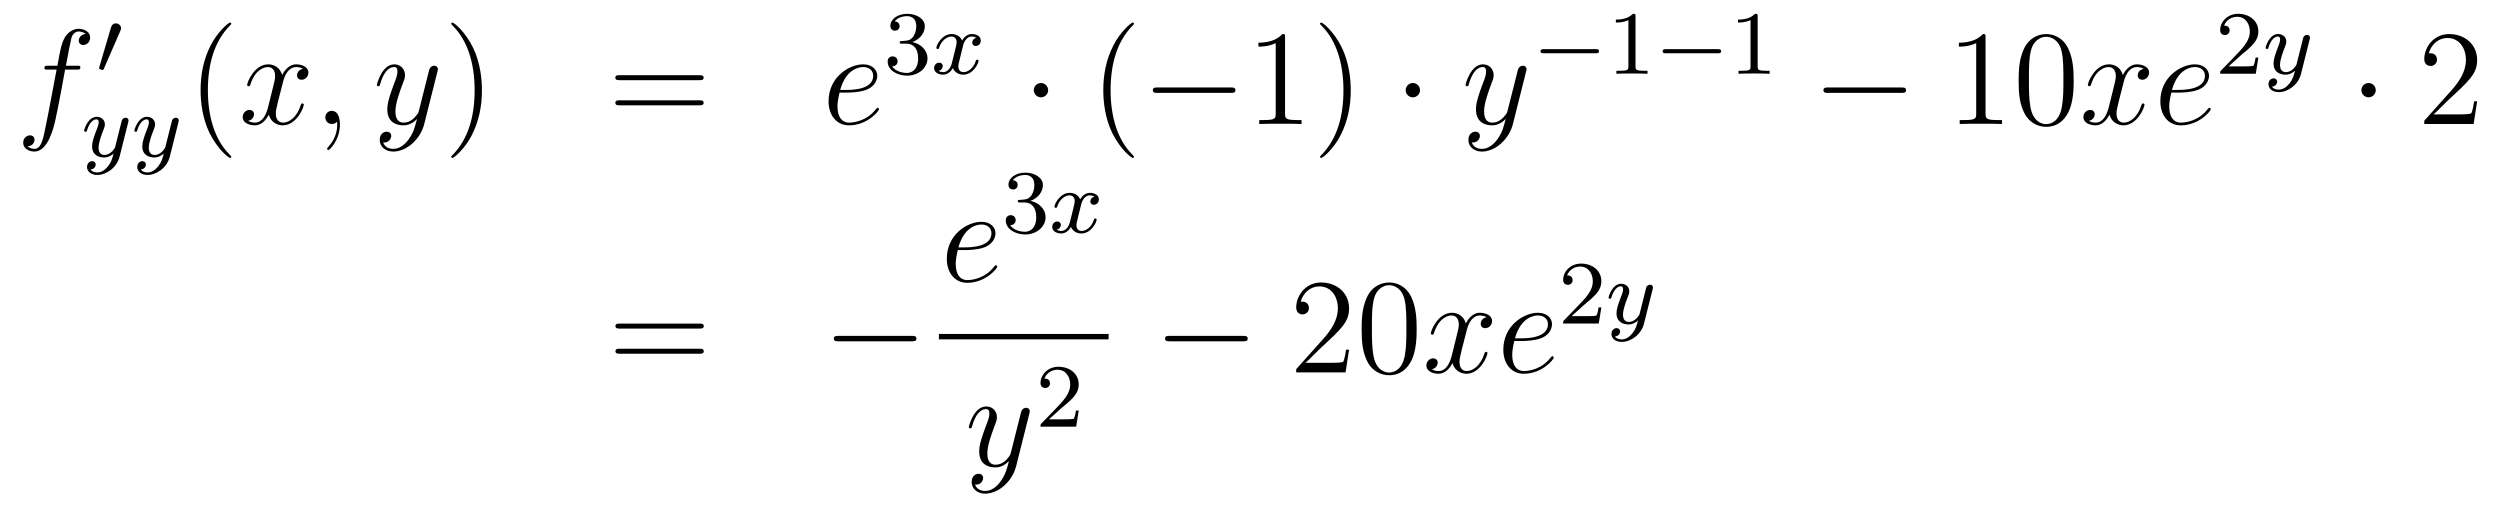 <?xml version='1.0'?>
<!-- This file was generated by dvisvgm 1.14.1 -->
<svg height='45pt' version='1.1' viewBox='0 -45 221 45' width='221pt' xmlns='http://www.w3.org/2000/svg' xmlns:xlink='http://www.w3.org/1999/xlink'>
<g id='page1'>
<g transform='matrix(1 0 0 1 -132 622)'>
<path d='M138.772 -660.846C139.011 -660.846 139.106 -660.846 139.106 -661.073C139.106 -661.192 139.011 -661.192 138.795 -661.192H137.827C138.054 -662.423 138.222 -663.272 138.317 -663.655C138.389 -663.942 138.64 -664.217 138.951 -664.217C139.202 -664.217 139.453 -664.109 139.572 -664.002C139.106 -663.954 138.963 -663.607 138.963 -663.404C138.963 -663.165 139.142 -663.021 139.369 -663.021C139.608 -663.021 139.967 -663.224 139.967 -663.679C139.967 -664.181 139.465 -664.456 138.939 -664.456C138.425 -664.456 137.923 -664.073 137.684 -663.607C137.468 -663.188 137.349 -662.758 137.074 -661.192H136.273C136.046 -661.192 135.927 -661.192 135.927 -660.977C135.927 -660.846 135.998 -660.846 136.237 -660.846H137.002C136.787 -659.734 136.297 -657.032 136.022 -655.753C135.819 -654.713 135.64 -653.84 135.042 -653.84C135.006 -653.84 134.659 -653.84 134.444 -654.067C135.054 -654.115 135.054 -654.641 135.054 -654.653C135.054 -654.892 134.874 -655.036 134.648 -655.036C134.408 -655.036 134.05 -654.832 134.05 -654.378C134.05 -653.864 134.576 -653.601 135.042 -653.601C136.261 -653.601 136.763 -655.789 136.895 -656.387C137.11 -657.307 137.696 -660.487 137.755 -660.846H138.772Z' fill-rule='evenodd'/>
<path d='M142.632 -664.257C142.672 -664.361 142.703 -664.416 142.703 -664.496C142.703 -664.759 142.464 -664.934 142.241 -664.934C141.923 -664.934 141.835 -664.655 141.803 -664.544L140.791 -661.109C140.759 -661.014 140.759 -660.99 140.759 -660.982C140.759 -660.91 140.807 -660.894 140.887 -660.87C141.03 -660.807 141.046 -660.807 141.062 -660.807C141.086 -660.807 141.133 -660.807 141.189 -660.942L142.632 -664.257Z' fill-rule='evenodd'/>
<path d='M143.328 -656.164C143.359 -656.276 143.359 -656.292 143.359 -656.347C143.359 -656.547 143.2 -656.594 143.104 -656.594C143.065 -656.594 142.881 -656.586 142.778 -656.379C142.762 -656.339 142.69 -656.052 142.65 -655.885L142.172 -653.973C142.164 -653.949 141.822 -653.303 141.24 -653.303C140.849 -653.303 140.714 -653.59 140.714 -653.949C140.714 -654.411 140.985 -655.12 141.168 -655.582C141.248 -655.782 141.272 -655.853 141.272 -655.997C141.272 -656.435 140.921 -656.674 140.555 -656.674C139.766 -656.674 139.439 -655.551 139.439 -655.455C139.439 -655.383 139.495 -655.351 139.558 -655.351C139.662 -655.351 139.67 -655.399 139.694 -655.479C139.901 -656.172 140.244 -656.451 140.531 -656.451C140.65 -656.451 140.722 -656.371 140.722 -656.188C140.722 -656.021 140.658 -655.837 140.603 -655.694C140.276 -654.849 140.14 -654.443 140.14 -654.068C140.14 -653.287 140.73 -653.08 141.2 -653.08C141.575 -653.08 141.846 -653.247 142.037 -653.431C141.925 -652.985 141.846 -652.674 141.543 -652.292C141.28 -651.965 140.961 -651.757 140.603 -651.757C140.467 -651.757 140.164 -651.782 140.005 -652.021C140.427 -652.053 140.459 -652.411 140.459 -652.459C140.459 -652.65 140.316 -652.754 140.148 -652.754C139.973 -652.754 139.694 -652.618 139.694 -652.228C139.694 -651.853 140.037 -651.534 140.603 -651.534C141.415 -651.534 142.332 -652.188 142.571 -653.152L143.328 -656.164Z' fill-rule='evenodd'/>
<path d='M147.767 -656.164C147.799 -656.276 147.799 -656.292 147.799 -656.347C147.799 -656.547 147.639 -656.594 147.544 -656.594C147.504 -656.594 147.321 -656.586 147.217 -656.379C147.201 -656.339 147.129 -656.052 147.09 -655.885L146.611 -653.973C146.604 -653.949 146.261 -653.303 145.679 -653.303C145.289 -653.303 145.153 -653.59 145.153 -653.949C145.153 -654.411 145.424 -655.12 145.607 -655.582C145.687 -655.782 145.711 -655.853 145.711 -655.997C145.711 -656.435 145.36 -656.674 144.994 -656.674C144.205 -656.674 143.878 -655.551 143.878 -655.455C143.878 -655.383 143.934 -655.351 143.998 -655.351C144.101 -655.351 144.109 -655.399 144.133 -655.479C144.34 -656.172 144.683 -656.451 144.97 -656.451C145.089 -656.451 145.161 -656.371 145.161 -656.188C145.161 -656.021 145.097 -655.837 145.042 -655.694C144.715 -654.849 144.579 -654.443 144.579 -654.068C144.579 -653.287 145.169 -653.08 145.639 -653.08C146.014 -653.08 146.285 -653.247 146.476 -653.431C146.364 -652.985 146.285 -652.674 145.982 -652.292C145.719 -651.965 145.4 -651.757 145.042 -651.757C144.906 -651.757 144.603 -651.782 144.444 -652.021C144.866 -652.053 144.898 -652.411 144.898 -652.459C144.898 -652.65 144.755 -652.754 144.587 -652.754C144.412 -652.754 144.133 -652.618 144.133 -652.228C144.133 -651.853 144.476 -651.534 145.042 -651.534C145.854 -651.534 146.771 -652.188 147.01 -653.152L147.767 -656.164Z' fill-rule='evenodd'/>
<path d='M152.445 -653.135C152.445 -653.171 152.445 -653.195 152.242 -653.398C151.047 -654.606 150.377 -656.578 150.377 -659.017C150.377 -661.336 150.939 -663.332 152.326 -664.743C152.445 -664.85 152.445 -664.874 152.445 -664.91C152.445 -664.982 152.385 -665.006 152.337 -665.006C152.182 -665.006 151.202 -664.145 150.616 -662.973C150.007 -661.766 149.732 -660.487 149.732 -659.017C149.732 -657.952 149.899 -656.53 150.52 -655.251C151.226 -653.817 152.206 -653.039 152.337 -653.039C152.385 -653.039 152.445 -653.063 152.445 -653.135Z' fill-rule='evenodd'/>
<path d='M158.785 -660.917C158.402 -660.846 158.259 -660.559 158.259 -660.332C158.259 -660.045 158.486 -659.949 158.653 -659.949C159.012 -659.949 159.263 -660.26 159.263 -660.582C159.263 -661.085 158.689 -661.312 158.187 -661.312C157.458 -661.312 157.051 -660.594 156.944 -660.367C156.669 -661.264 155.928 -661.312 155.713 -661.312C154.493 -661.312 153.848 -659.746 153.848 -659.483C153.848 -659.435 153.895 -659.375 153.979 -659.375C154.075 -659.375 154.099 -659.447 154.123 -659.495C154.529 -660.822 155.33 -661.073 155.677 -661.073C156.215 -661.073 156.322 -660.571 156.322 -660.284C156.322 -660.021 156.25 -659.746 156.107 -659.172L155.701 -657.534C155.521 -656.817 155.175 -656.16 154.541 -656.16C154.481 -656.16 154.183 -656.16 153.931 -656.315C154.362 -656.399 154.457 -656.757 154.457 -656.901C154.457 -657.14 154.278 -657.283 154.051 -657.283C153.764 -657.283 153.453 -657.032 153.453 -656.65C153.453 -656.148 154.015 -655.92 154.529 -655.92C155.103 -655.92 155.51 -656.375 155.76 -656.865C155.952 -656.16 156.549 -655.92 156.992 -655.92C158.211 -655.92 158.856 -657.487 158.856 -657.749C158.856 -657.809 158.809 -657.857 158.737 -657.857C158.63 -657.857 158.617 -657.797 158.582 -657.702C158.259 -656.65 157.566 -656.16 157.028 -656.16C156.609 -656.16 156.382 -656.47 156.382 -656.96C156.382 -657.223 156.43 -657.415 156.621 -658.204L157.04 -659.829C157.219 -660.547 157.625 -661.073 158.175 -661.073C158.199 -661.073 158.534 -661.073 158.785 -660.917ZM162.049 -655.992C162.049 -656.686 161.823 -657.2 161.332 -657.2C160.95 -657.2 160.758 -656.889 160.758 -656.626C160.758 -656.363 160.938 -656.04 161.344 -656.04C161.5 -656.04 161.631 -656.088 161.739 -656.195C161.763 -656.219 161.775 -656.219 161.787 -656.219C161.81 -656.219 161.81 -656.052 161.81 -655.992C161.81 -655.598 161.739 -654.821 161.045 -654.044C160.914 -653.9 160.914 -653.876 160.914 -653.853C160.914 -653.793 160.974 -653.733 161.034 -653.733C161.129 -653.733 162.049 -654.618 162.049 -655.992Z' fill-rule='evenodd'/>
<path d='M168.139 -654.701C167.816 -654.247 167.349 -653.84 166.764 -653.84C166.62 -653.84 166.046 -653.864 165.867 -654.414C165.903 -654.402 165.963 -654.402 165.987 -654.402C166.345 -654.402 166.584 -654.713 166.584 -654.988C166.584 -655.263 166.357 -655.359 166.178 -655.359C165.987 -655.359 165.568 -655.215 165.568 -654.629C165.568 -654.02 166.082 -653.601 166.764 -653.601C167.959 -653.601 169.166 -654.701 169.501 -656.028L170.673 -660.69C170.685 -660.75 170.709 -660.822 170.709 -660.893C170.709 -661.073 170.565 -661.192 170.386 -661.192C170.278 -661.192 170.027 -661.144 169.932 -660.786L169.047 -657.271C168.987 -657.056 168.987 -657.032 168.891 -656.901C168.652 -656.566 168.258 -656.16 167.684 -656.16C167.015 -656.16 166.955 -656.817 166.955 -657.14C166.955 -657.821 167.278 -658.742 167.601 -659.602C167.732 -659.949 167.804 -660.116 167.804 -660.355C167.804 -660.858 167.445 -661.312 166.859 -661.312C165.759 -661.312 165.317 -659.578 165.317 -659.483C165.317 -659.435 165.365 -659.375 165.449 -659.375C165.556 -659.375 165.568 -659.423 165.616 -659.59C165.903 -660.594 166.357 -661.073 166.824 -661.073C166.931 -661.073 167.134 -661.073 167.134 -660.678C167.134 -660.367 167.003 -660.021 166.824 -659.567C166.238 -658 166.238 -657.606 166.238 -657.319C166.238 -656.183 167.051 -655.92 167.648 -655.92C167.995 -655.92 168.426 -656.028 168.844 -656.47L168.856 -656.458C168.676 -655.753 168.557 -655.287 168.139 -654.701Z' fill-rule='evenodd'/>
<path d='M174.603 -659.017C174.603 -659.925 174.484 -661.407 173.814 -662.794C173.109 -664.228 172.129 -665.006 171.997 -665.006C171.95 -665.006 171.89 -664.982 171.89 -664.91C171.89 -664.874 171.89 -664.85 172.093 -664.647C173.289 -663.44 173.958 -661.467 173.958 -659.028C173.958 -656.709 173.396 -654.713 172.009 -653.302C171.89 -653.195 171.89 -653.171 171.89 -653.135C171.89 -653.063 171.95 -653.039 171.997 -653.039C172.153 -653.039 173.133 -653.9 173.719 -655.072C174.329 -656.291 174.603 -657.582 174.603 -659.017Z' fill-rule='evenodd'/>
<path d='M193.82 -659.913C193.987 -659.913 194.202 -659.913 194.202 -660.128C194.202 -660.355 193.999 -660.355 193.82 -660.355H186.779C186.612 -660.355 186.397 -660.355 186.397 -660.14C186.397 -659.913 186.6 -659.913 186.779 -659.913H193.82ZM193.82 -657.69C193.987 -657.69 194.202 -657.69 194.202 -657.905C194.202 -658.132 193.999 -658.132 193.82 -658.132H186.779C186.612 -658.132 186.397 -658.132 186.397 -657.917C186.397 -657.69 186.6 -657.69 186.779 -657.69H193.82Z' fill-rule='evenodd'/>
<path d='M206.848 -658.813C207.17 -658.813 207.984 -658.837 208.558 -659.052C209.466 -659.399 209.549 -660.093 209.549 -660.307C209.549 -660.833 209.095 -661.312 208.307 -661.312C207.052 -661.312 205.246 -660.176 205.246 -658.048C205.246 -656.793 205.963 -655.92 207.052 -655.92C208.676 -655.92 209.705 -657.187 209.705 -657.343C209.705 -657.415 209.633 -657.474 209.585 -657.474C209.549 -657.474 209.538 -657.462 209.43 -657.355C208.666 -656.339 207.529 -656.16 207.076 -656.16C206.394 -656.16 206.035 -656.697 206.035 -657.582C206.035 -657.749 206.035 -658.048 206.214 -658.813H206.848ZM206.274 -659.052C206.788 -660.893 207.924 -661.073 208.307 -661.073C208.832 -661.073 209.191 -660.762 209.191 -660.307C209.191 -659.052 207.278 -659.052 206.777 -659.052H206.274Z' fill-rule='evenodd'/>
<path d='M212.136 -663.142C212.766 -663.142 213.164 -662.679 213.164 -661.842C213.164 -660.847 212.598 -660.552 212.176 -660.552C211.738 -660.552 211.14 -660.711 210.86 -661.133C211.148 -661.133 211.348 -661.317 211.348 -661.58C211.348 -661.835 211.164 -662.018 210.908 -662.018C210.694 -662.018 210.47 -661.882 210.47 -661.564C210.47 -660.807 211.284 -660.313 212.192 -660.313C213.252 -660.313 213.992 -661.046 213.992 -661.842C213.992 -662.504 213.467 -663.11 212.654 -663.285C213.283 -663.508 213.754 -664.05 213.754 -664.687C213.754 -665.325 213.036 -665.779 212.208 -665.779C211.355 -665.779 210.709 -665.317 210.709 -664.711C210.709 -664.416 210.908 -664.289 211.116 -664.289C211.363 -664.289 211.523 -664.464 211.523 -664.695C211.523 -664.99 211.267 -665.102 211.092 -665.11C211.427 -665.548 212.04 -665.572 212.184 -665.572C212.39 -665.572 212.996 -665.508 212.996 -664.687C212.996 -664.129 212.766 -663.795 212.654 -663.667C212.416 -663.42 212.232 -663.404 211.746 -663.372C211.594 -663.365 211.53 -663.357 211.53 -663.253C211.53 -663.142 211.602 -663.142 211.738 -663.142H212.136Z' fill-rule='evenodd'/>
<path d='M218.311 -663.659C217.961 -663.572 217.945 -663.261 217.945 -663.229C217.945 -663.054 218.08 -662.934 218.256 -662.934C218.431 -662.934 218.701 -663.07 218.701 -663.412C218.701 -663.867 218.2 -663.994 217.904 -663.994C217.53 -663.994 217.228 -663.731 217.044 -663.42C216.869 -663.843 216.455 -663.994 216.128 -663.994C215.26 -663.994 214.774 -662.998 214.774 -662.775C214.774 -662.703 214.829 -662.671 214.892 -662.671C214.988 -662.671 215.004 -662.711 215.028 -662.807C215.212 -663.388 215.69 -663.771 216.104 -663.771C216.415 -663.771 216.566 -663.548 216.566 -663.261C216.566 -663.102 216.47 -662.735 216.407 -662.48C216.352 -662.249 216.175 -661.54 216.136 -661.388C216.024 -660.958 215.737 -660.623 215.378 -660.623C215.347 -660.623 215.14 -660.623 214.973 -660.735C215.339 -660.822 215.339 -661.157 215.339 -661.165C215.339 -661.348 215.196 -661.46 215.021 -661.46C214.805 -661.46 214.574 -661.277 214.574 -660.974C214.574 -660.607 214.964 -660.4 215.371 -660.4C215.794 -660.4 216.089 -660.719 216.232 -660.974C216.407 -660.583 216.774 -660.4 217.156 -660.4C218.024 -660.4 218.503 -661.396 218.503 -661.619C218.503 -661.699 218.438 -661.723 218.383 -661.723C218.287 -661.723 218.272 -661.667 218.248 -661.587C218.088 -661.054 217.634 -660.623 217.172 -660.623C216.908 -660.623 216.718 -660.799 216.718 -661.133C216.718 -661.293 216.766 -661.476 216.877 -661.922C216.932 -662.161 217.109 -662.862 217.148 -663.014C217.26 -663.428 217.538 -663.771 217.897 -663.771C217.937 -663.771 218.144 -663.771 218.311 -663.659Z' fill-rule='evenodd'/>
<path d='M224.656 -659.028C224.656 -659.375 224.369 -659.662 224.022 -659.662S223.388 -659.375 223.388 -659.028C223.388 -658.682 223.675 -658.395 224.022 -658.395S224.656 -658.682 224.656 -659.028Z' fill-rule='evenodd'/>
<path d='M232.244 -653.135C232.244 -653.171 232.244 -653.195 232.042 -653.398C230.846 -654.606 230.177 -656.578 230.177 -659.017C230.177 -661.336 230.738 -663.332 232.126 -664.743C232.244 -664.85 232.244 -664.874 232.244 -664.91C232.244 -664.982 232.184 -665.006 232.136 -665.006C231.982 -665.006 231.001 -664.145 230.416 -662.973C229.806 -661.766 229.531 -660.487 229.531 -659.017C229.531 -657.952 229.698 -656.53 230.32 -655.251C231.025 -653.817 232.006 -653.039 232.136 -653.039C232.184 -653.039 232.244 -653.063 232.244 -653.135Z' fill-rule='evenodd'/>
<path d='M240.796 -658.789C240.998 -658.789 241.214 -658.789 241.214 -659.028C241.214 -659.268 240.998 -659.268 240.796 -659.268H234.329C234.126 -659.268 233.91 -659.268 233.91 -659.028C233.91 -658.789 234.126 -658.789 234.329 -658.789H240.796Z' fill-rule='evenodd'/>
<path d='M245.599 -663.702C245.599 -663.978 245.599 -663.989 245.36 -663.989C245.074 -663.667 244.475 -663.224 243.244 -663.224V-662.878C243.52 -662.878 244.116 -662.878 244.774 -663.188V-656.96C244.774 -656.53 244.739 -656.387 243.686 -656.387H243.316V-656.04C243.638 -656.064 244.798 -656.064 245.192 -656.064S246.734 -656.064 247.057 -656.04V-656.387H246.686C245.635 -656.387 245.599 -656.53 245.599 -656.96V-663.702ZM251.407 -659.017C251.407 -659.925 251.287 -661.407 250.619 -662.794C249.913 -664.228 248.933 -665.006 248.801 -665.006C248.753 -665.006 248.694 -664.982 248.694 -664.91C248.694 -664.874 248.694 -664.85 248.897 -664.647C250.092 -663.44 250.762 -661.467 250.762 -659.028C250.762 -656.709 250.2 -654.713 248.813 -653.302C248.694 -653.195 248.694 -653.171 248.694 -653.135C248.694 -653.063 248.753 -653.039 248.801 -653.039C248.957 -653.039 249.937 -653.9 250.523 -655.072C251.132 -656.291 251.407 -657.582 251.407 -659.017Z' fill-rule='evenodd'/>
<path d='M257.53 -659.028C257.53 -659.375 257.242 -659.662 256.895 -659.662C256.549 -659.662 256.262 -659.375 256.262 -659.028C256.262 -658.682 256.549 -658.395 256.895 -658.395C257.242 -658.395 257.53 -658.682 257.53 -659.028Z' fill-rule='evenodd'/>
<path d='M264.377 -654.701C264.054 -654.247 263.588 -653.84 263.002 -653.84C262.859 -653.84 262.285 -653.864 262.105 -654.414C262.141 -654.402 262.201 -654.402 262.225 -654.402C262.584 -654.402 262.823 -654.713 262.823 -654.988C262.823 -655.263 262.596 -655.359 262.416 -655.359C262.225 -655.359 261.806 -655.215 261.806 -654.629C261.806 -654.02 262.321 -653.601 263.002 -653.601C264.198 -653.601 265.405 -654.701 265.74 -656.028L266.911 -660.69C266.923 -660.75 266.947 -660.822 266.947 -660.893C266.947 -661.073 266.803 -661.192 266.624 -661.192C266.516 -661.192 266.266 -661.144 266.171 -660.786L265.285 -657.271C265.226 -657.056 265.226 -657.032 265.13 -656.901C264.89 -656.566 264.497 -656.16 263.923 -656.16C263.254 -656.16 263.194 -656.817 263.194 -657.14C263.194 -657.821 263.516 -658.742 263.839 -659.602C263.971 -659.949 264.042 -660.116 264.042 -660.355C264.042 -660.858 263.683 -661.312 263.098 -661.312C261.998 -661.312 261.556 -659.578 261.556 -659.483C261.556 -659.435 261.604 -659.375 261.688 -659.375C261.796 -659.375 261.806 -659.423 261.854 -659.59C262.141 -660.594 262.596 -661.073 263.062 -661.073C263.17 -661.073 263.372 -661.073 263.372 -660.678C263.372 -660.367 263.242 -660.021 263.062 -659.567C262.476 -658 262.476 -657.606 262.476 -657.319C262.476 -656.183 263.29 -655.92 263.887 -655.92C264.234 -655.92 264.664 -656.028 265.082 -656.47L265.094 -656.458C264.916 -655.753 264.796 -655.287 264.377 -654.701Z' fill-rule='evenodd'/>
<path d='M273.05 -662.289C273.178 -662.289 273.353 -662.289 273.353 -662.472C273.353 -662.655 273.178 -662.655 273.05 -662.655H268.484C268.356 -662.655 268.181 -662.655 268.181 -662.472C268.181 -662.289 268.356 -662.289 268.484 -662.289H273.05Z' fill-rule='evenodd'/>
<path d='M276.58 -665.556C276.58 -665.771 276.564 -665.779 276.348 -665.779C276.022 -665.46 275.599 -665.269 274.843 -665.269V-665.006C275.058 -665.006 275.488 -665.006 275.95 -665.221V-661.133C275.95 -660.838 275.927 -660.743 275.17 -660.743H274.89V-660.48C275.218 -660.504 275.903 -660.504 276.262 -660.504C276.619 -660.504 277.313 -660.504 277.639 -660.48V-660.743H277.361C276.604 -660.743 276.58 -660.838 276.58 -661.133V-665.556Z' fill-rule='evenodd'/>
<path d='M283.847 -662.289C283.974 -662.289 284.149 -662.289 284.149 -662.472C284.149 -662.655 283.974 -662.655 283.847 -662.655H279.281C279.154 -662.655 278.978 -662.655 278.978 -662.472C278.978 -662.289 279.154 -662.289 279.281 -662.289H283.847Z' fill-rule='evenodd'/>
<path d='M287.377 -665.556C287.377 -665.771 287.36 -665.779 287.146 -665.779C286.819 -665.46 286.397 -665.269 285.64 -665.269V-665.006C285.854 -665.006 286.285 -665.006 286.747 -665.221V-661.133C286.747 -660.838 286.723 -660.743 285.966 -660.743H285.688V-660.48C286.014 -660.504 286.699 -660.504 287.058 -660.504S288.109 -660.504 288.437 -660.48V-660.743H288.157C287.4 -660.743 287.377 -660.838 287.377 -661.133V-665.556Z' fill-rule='evenodd'/>
<path d='M300.078 -658.789C300.281 -658.789 300.497 -658.789 300.497 -659.028C300.497 -659.268 300.281 -659.268 300.078 -659.268H293.611C293.407 -659.268 293.192 -659.268 293.192 -659.028C293.192 -658.789 293.407 -658.789 293.611 -658.789H300.078Z' fill-rule='evenodd'/>
<path d='M307.522 -663.702C307.522 -663.978 307.522 -663.989 307.282 -663.989C306.995 -663.667 306.397 -663.224 305.166 -663.224V-662.878C305.441 -662.878 306.038 -662.878 306.696 -663.188V-656.96C306.696 -656.53 306.66 -656.387 305.609 -656.387H305.238V-656.04C305.561 -656.064 306.72 -656.064 307.115 -656.064C307.51 -656.064 308.657 -656.064 308.98 -656.04V-656.387H308.609C307.558 -656.387 307.522 -656.53 307.522 -656.96V-663.702ZM315.313 -659.865C315.313 -660.858 315.254 -661.826 314.824 -662.734C314.334 -663.727 313.472 -663.989 312.887 -663.989C312.193 -663.989 311.345 -663.643 310.902 -662.651C310.568 -661.897 310.448 -661.156 310.448 -659.865C310.448 -658.706 310.532 -657.833 310.962 -656.984C311.429 -656.076 312.253 -655.789 312.875 -655.789C313.915 -655.789 314.513 -656.411 314.86 -657.104C315.289 -658 315.313 -659.172 315.313 -659.865ZM312.875 -656.028C312.492 -656.028 311.716 -656.243 311.488 -657.546C311.357 -658.263 311.357 -659.172 311.357 -660.009C311.357 -660.989 311.357 -661.873 311.548 -662.579C311.752 -663.38 312.361 -663.75 312.875 -663.75C313.33 -663.75 314.022 -663.475 314.25 -662.448C314.405 -661.766 314.405 -660.822 314.405 -660.009C314.405 -659.208 314.405 -658.299 314.274 -657.57C314.047 -656.255 313.294 -656.028 312.875 -656.028Z' fill-rule='evenodd'/>
<path d='M321.503 -660.917C321.12 -660.846 320.976 -660.559 320.976 -660.332C320.976 -660.045 321.204 -659.949 321.371 -659.949C321.73 -659.949 321.98 -660.26 321.98 -660.582C321.98 -661.085 321.407 -661.312 320.904 -661.312C320.176 -661.312 319.769 -660.594 319.661 -660.367C319.386 -661.264 318.646 -661.312 318.43 -661.312C317.21 -661.312 316.565 -659.746 316.565 -659.483C316.565 -659.435 316.613 -659.375 316.697 -659.375C316.793 -659.375 316.817 -659.447 316.84 -659.495C317.246 -660.822 318.048 -661.073 318.395 -661.073C318.932 -661.073 319.04 -660.571 319.04 -660.284C319.04 -660.021 318.968 -659.746 318.824 -659.172L318.419 -657.534C318.239 -656.817 317.892 -656.16 317.258 -656.16C317.198 -656.16 316.9 -656.16 316.649 -656.315C317.08 -656.399 317.174 -656.757 317.174 -656.901C317.174 -657.14 316.996 -657.283 316.769 -657.283C316.482 -657.283 316.171 -657.032 316.171 -656.65C316.171 -656.148 316.733 -655.92 317.246 -655.92C317.82 -655.92 318.227 -656.375 318.478 -656.865C318.67 -656.16 319.267 -655.92 319.709 -655.92C320.929 -655.92 321.574 -657.487 321.574 -657.749C321.574 -657.809 321.526 -657.857 321.455 -657.857C321.347 -657.857 321.335 -657.797 321.299 -657.702C320.976 -656.65 320.282 -656.16 319.745 -656.16C319.327 -656.16 319.099 -656.47 319.099 -656.96C319.099 -657.223 319.147 -657.415 319.339 -658.204L319.757 -659.829C319.937 -660.547 320.342 -661.073 320.893 -661.073C320.917 -661.073 321.251 -661.073 321.503 -660.917ZM324.576 -658.813C324.899 -658.813 325.711 -658.837 326.285 -659.052C327.194 -659.399 327.277 -660.093 327.277 -660.307C327.277 -660.833 326.824 -661.312 326.034 -661.312C324.779 -661.312 322.974 -660.176 322.974 -658.048C322.974 -656.793 323.692 -655.92 324.779 -655.92C326.405 -655.92 327.433 -657.187 327.433 -657.343C327.433 -657.415 327.361 -657.474 327.313 -657.474C327.277 -657.474 327.265 -657.462 327.158 -657.355C326.393 -656.339 325.258 -656.16 324.803 -656.16C324.121 -656.16 323.762 -656.697 323.762 -657.582C323.762 -657.749 323.762 -658.048 323.942 -658.813H324.576ZM324.002 -659.052C324.516 -660.893 325.651 -661.073 326.034 -661.073C326.56 -661.073 326.918 -660.762 326.918 -660.307C326.918 -659.052 325.006 -659.052 324.504 -659.052H324.002Z' fill-rule='evenodd'/>
<path d='M330.088 -662.106C330.215 -662.225 330.55 -662.488 330.677 -662.6C331.171 -663.054 331.64 -663.492 331.64 -664.217C331.64 -665.165 330.844 -665.779 329.848 -665.779C328.892 -665.779 328.262 -665.054 328.262 -664.345C328.262 -663.954 328.573 -663.898 328.685 -663.898C328.852 -663.898 329.099 -664.018 329.099 -664.321C329.099 -664.735 328.7 -664.735 328.606 -664.735C328.836 -665.317 329.37 -665.516 329.76 -665.516C330.502 -665.516 330.884 -664.887 330.884 -664.217C330.884 -663.388 330.302 -662.783 329.362 -661.819L328.358 -660.783C328.262 -660.695 328.262 -660.679 328.262 -660.48H331.41L331.64 -661.906H331.393C331.37 -661.747 331.307 -661.348 331.211 -661.197C331.163 -661.133 330.557 -661.133 330.43 -661.133H329.011L330.088 -662.106Z' fill-rule='evenodd'/>
<path d='M336.167 -663.484C336.199 -663.596 336.199 -663.612 336.199 -663.667C336.199 -663.867 336.04 -663.914 335.944 -663.914C335.904 -663.914 335.72 -663.906 335.617 -663.699C335.602 -663.659 335.53 -663.372 335.49 -663.205L335.011 -661.293C335.004 -661.269 334.661 -660.623 334.079 -660.623C333.689 -660.623 333.553 -660.91 333.553 -661.269C333.553 -661.731 333.824 -662.44 334.007 -662.902C334.087 -663.102 334.111 -663.173 334.111 -663.317C334.111 -663.755 333.761 -663.994 333.394 -663.994C332.605 -663.994 332.279 -662.871 332.279 -662.775C332.279 -662.703 332.334 -662.671 332.398 -662.671C332.501 -662.671 332.509 -662.719 332.533 -662.799C332.741 -663.492 333.083 -663.771 333.37 -663.771C333.49 -663.771 333.562 -663.691 333.562 -663.508C333.562 -663.341 333.497 -663.157 333.442 -663.014C333.115 -662.169 332.98 -661.763 332.98 -661.388C332.98 -660.607 333.569 -660.4 334.039 -660.4C334.414 -660.4 334.685 -660.567 334.876 -660.751C334.764 -660.305 334.685 -659.994 334.382 -659.612C334.118 -659.285 333.8 -659.077 333.442 -659.077C333.306 -659.077 333.004 -659.102 332.844 -659.341C333.266 -659.373 333.299 -659.731 333.299 -659.779C333.299 -659.97 333.155 -660.074 332.987 -660.074C332.812 -660.074 332.533 -659.938 332.533 -659.548C332.533 -659.173 332.875 -658.854 333.442 -658.854C334.254 -658.854 335.171 -659.508 335.41 -660.472L336.167 -663.484Z' fill-rule='evenodd'/>
<path d='M342.016 -659.028C342.016 -659.375 341.729 -659.662 341.382 -659.662C341.035 -659.662 340.748 -659.375 340.748 -659.028C340.748 -658.682 341.035 -658.395 341.382 -658.395C341.729 -658.395 342.016 -658.682 342.016 -659.028Z' fill-rule='evenodd'/>
<path d='M350.98 -658.048H350.717C350.681 -657.845 350.585 -657.187 350.465 -656.996C350.382 -656.889 349.7 -656.889 349.342 -656.889H347.13C347.453 -657.164 348.182 -657.929 348.493 -658.216C350.31 -659.889 350.98 -660.511 350.98 -661.694C350.98 -663.069 349.891 -663.989 348.505 -663.989C347.118 -663.989 346.306 -662.806 346.306 -661.778C346.306 -661.168 346.831 -661.168 346.867 -661.168C347.118 -661.168 347.429 -661.347 347.429 -661.73C347.429 -662.065 347.202 -662.292 346.867 -662.292C346.759 -662.292 346.735 -662.292 346.699 -662.28C346.927 -663.093 347.572 -663.643 348.349 -663.643C349.366 -663.643 349.987 -662.794 349.987 -661.694C349.987 -660.678 349.402 -659.793 348.72 -659.028L346.306 -656.327V-656.04H350.669L350.98 -658.048Z' fill-rule='evenodd'/>
<path d='M193.829 -637.953C193.997 -637.953 194.212 -637.953 194.212 -638.168C194.212 -638.395 194.009 -638.395 193.829 -638.395H186.788C186.621 -638.395 186.406 -638.395 186.406 -638.18C186.406 -637.953 186.609 -637.953 186.788 -637.953H193.829ZM193.829 -635.73C193.997 -635.73 194.212 -635.73 194.212 -635.945C194.212 -636.172 194.009 -636.172 193.829 -636.172H186.788C186.621 -636.172 186.406 -636.172 186.406 -635.957C186.406 -635.73 186.609 -635.73 186.788 -635.73H193.829Z' fill-rule='evenodd'/>
<path d='M212.596 -636.829C212.798 -636.829 213.013 -636.829 213.013 -637.068C213.013 -637.308 212.798 -637.308 212.596 -637.308H206.128C205.925 -637.308 205.709 -637.308 205.709 -637.068C205.709 -636.829 205.925 -636.829 206.128 -636.829H212.596Z' fill-rule='evenodd'/>
<path d='M217.3 -644.893C217.622 -644.893 218.435 -644.917 219.01 -645.132C219.918 -645.479 220.001 -646.173 220.001 -646.387C220.001 -646.913 219.547 -647.392 218.758 -647.392C217.504 -647.392 215.698 -646.256 215.698 -644.128C215.698 -642.873 216.415 -642 217.504 -642C219.128 -642 220.157 -643.267 220.157 -643.423C220.157 -643.495 220.085 -643.554 220.037 -643.554C220.001 -643.554 219.989 -643.542 219.882 -643.435C219.116 -642.419 217.981 -642.24 217.526 -642.24C216.846 -642.24 216.487 -642.777 216.487 -643.662C216.487 -643.829 216.487 -644.128 216.666 -644.893H217.3ZM216.726 -645.132C217.24 -646.973 218.376 -647.153 218.758 -647.153C219.284 -647.153 219.643 -646.842 219.643 -646.387C219.643 -645.132 217.73 -645.132 217.228 -645.132H216.726Z' fill-rule='evenodd'/>
<path d='M222.576 -649.102C223.206 -649.102 223.604 -648.639 223.604 -647.802C223.604 -646.807 223.038 -646.512 222.616 -646.512C222.178 -646.512 221.58 -646.671 221.3 -647.093C221.588 -647.093 221.788 -647.277 221.788 -647.54C221.788 -647.795 221.604 -647.978 221.348 -647.978C221.134 -647.978 220.91 -647.842 220.91 -647.524C220.91 -646.767 221.724 -646.273 222.632 -646.273C223.692 -646.273 224.432 -647.006 224.432 -647.802C224.432 -648.464 223.907 -649.07 223.094 -649.245C223.723 -649.468 224.194 -650.01 224.194 -650.647C224.194 -651.285 223.476 -651.739 222.648 -651.739C221.795 -651.739 221.149 -651.277 221.149 -650.671C221.149 -650.376 221.348 -650.249 221.556 -650.249C221.803 -650.249 221.963 -650.424 221.963 -650.655C221.963 -650.95 221.707 -651.062 221.532 -651.07C221.867 -651.508 222.48 -651.532 222.624 -651.532C222.83 -651.532 223.436 -651.468 223.436 -650.647C223.436 -650.089 223.206 -649.755 223.094 -649.627C222.856 -649.38 222.672 -649.364 222.186 -649.332C222.034 -649.325 221.97 -649.317 221.97 -649.213C221.97 -649.102 222.042 -649.102 222.178 -649.102H222.576Z' fill-rule='evenodd'/>
<path d='M228.751 -649.619C228.401 -649.532 228.385 -649.221 228.385 -649.189C228.385 -649.014 228.52 -648.894 228.696 -648.894C228.871 -648.894 229.141 -649.03 229.141 -649.372C229.141 -649.827 228.64 -649.954 228.344 -649.954C227.97 -649.954 227.668 -649.691 227.484 -649.38C227.309 -649.803 226.895 -649.954 226.568 -649.954C225.7 -649.954 225.214 -648.958 225.214 -648.735C225.214 -648.663 225.269 -648.631 225.332 -648.631C225.428 -648.631 225.444 -648.671 225.468 -648.767C225.652 -649.348 226.13 -649.731 226.544 -649.731C226.855 -649.731 227.006 -649.508 227.006 -649.221C227.006 -649.062 226.91 -648.695 226.847 -648.44C226.792 -648.209 226.615 -647.5 226.576 -647.348C226.464 -646.918 226.177 -646.583 225.818 -646.583C225.787 -646.583 225.58 -646.583 225.413 -646.695C225.779 -646.782 225.779 -647.117 225.779 -647.125C225.779 -647.308 225.636 -647.42 225.461 -647.42C225.245 -647.42 225.014 -647.237 225.014 -646.934C225.014 -646.567 225.404 -646.36 225.811 -646.36C226.234 -646.36 226.529 -646.679 226.672 -646.934C226.847 -646.543 227.214 -646.36 227.596 -646.36C228.464 -646.36 228.943 -647.356 228.943 -647.579C228.943 -647.659 228.878 -647.683 228.823 -647.683C228.727 -647.683 228.712 -647.627 228.688 -647.547C228.528 -647.014 228.074 -646.583 227.612 -646.583C227.348 -646.583 227.158 -646.759 227.158 -647.093C227.158 -647.253 227.206 -647.436 227.317 -647.882C227.372 -648.121 227.549 -648.822 227.588 -648.974C227.7 -649.388 227.978 -649.731 228.337 -649.731C228.377 -649.731 228.584 -649.731 228.751 -649.619Z' fill-rule='evenodd'/>
<path d='M215 -637H230V-637.48H215'/>
<path d='M220.464 -624.461C220.141 -624.007 219.676 -623.6 219.089 -623.6C218.946 -623.6 218.372 -623.624 218.192 -624.174C218.228 -624.162 218.288 -624.162 218.312 -624.162C218.671 -624.162 218.91 -624.473 218.91 -624.748C218.91 -625.023 218.683 -625.119 218.503 -625.119C218.312 -625.119 217.894 -624.975 217.894 -624.389C217.894 -623.78 218.408 -623.361 219.089 -623.361C220.285 -623.361 221.492 -624.461 221.826 -625.788L222.998 -630.45C223.01 -630.51 223.034 -630.582 223.034 -630.653C223.034 -630.833 222.89 -630.952 222.712 -630.952C222.604 -630.952 222.353 -630.904 222.257 -630.546L221.372 -627.031C221.312 -626.816 221.312 -626.792 221.216 -626.661C220.978 -626.326 220.584 -625.92 220.009 -625.92C219.341 -625.92 219.281 -626.577 219.281 -626.9C219.281 -627.581 219.604 -628.502 219.926 -629.362C220.057 -629.709 220.129 -629.876 220.129 -630.115C220.129 -630.618 219.77 -631.072 219.185 -631.072C218.086 -631.072 217.643 -629.338 217.643 -629.243C217.643 -629.195 217.691 -629.135 217.775 -629.135C217.882 -629.135 217.894 -629.183 217.942 -629.35C218.228 -630.354 218.683 -630.833 219.149 -630.833C219.257 -630.833 219.46 -630.833 219.46 -630.438C219.46 -630.127 219.329 -629.781 219.149 -629.327C218.563 -627.76 218.563 -627.366 218.563 -627.079C218.563 -625.943 219.377 -625.68 219.973 -625.68C220.321 -625.68 220.751 -625.788 221.17 -626.23L221.182 -626.218C221.002 -625.513 220.882 -625.047 220.464 -624.461Z' fill-rule='evenodd'/>
<path d='M225.808 -630.906C225.935 -631.025 226.27 -631.288 226.397 -631.4C226.891 -631.854 227.36 -632.292 227.36 -633.017C227.36 -633.965 226.564 -634.579 225.568 -634.579C224.612 -634.579 223.982 -633.854 223.982 -633.145C223.982 -632.754 224.293 -632.698 224.405 -632.698C224.572 -632.698 224.819 -632.818 224.819 -633.121C224.819 -633.535 224.42 -633.535 224.326 -633.535C224.556 -634.117 225.09 -634.316 225.48 -634.316C226.222 -634.316 226.604 -633.687 226.604 -633.017C226.604 -632.188 226.022 -631.583 225.082 -630.619L224.078 -629.583C223.982 -629.495 223.982 -629.479 223.982 -629.28H227.13L227.36 -630.706H227.113C227.09 -630.547 227.027 -630.148 226.931 -629.997C226.883 -629.933 226.277 -629.933 226.15 -629.933H224.731L225.808 -630.906Z' fill-rule='evenodd'/>
<path d='M241.878 -636.829C242.081 -636.829 242.297 -636.829 242.297 -637.068C242.297 -637.308 242.081 -637.308 241.878 -637.308H235.411C235.207 -637.308 234.992 -637.308 234.992 -637.068C234.992 -636.829 235.207 -636.829 235.411 -636.829H241.878Z' fill-rule='evenodd'/>
<path d='M251.258 -636.088H250.996C250.96 -635.885 250.864 -635.227 250.744 -635.036C250.661 -634.929 249.979 -634.929 249.62 -634.929H247.409C247.732 -635.204 248.461 -635.969 248.772 -636.256C250.589 -637.929 251.258 -638.551 251.258 -639.734C251.258 -641.109 250.17 -642.029 248.784 -642.029C247.397 -642.029 246.584 -640.846 246.584 -639.818C246.584 -639.208 247.11 -639.208 247.146 -639.208C247.397 -639.208 247.708 -639.387 247.708 -639.77C247.708 -640.105 247.481 -640.332 247.146 -640.332C247.038 -640.332 247.014 -640.332 246.978 -640.32C247.206 -641.133 247.852 -641.683 248.628 -641.683C249.644 -641.683 250.266 -640.834 250.266 -639.734C250.266 -638.718 249.68 -637.833 248.999 -637.068L246.584 -634.367V-634.08H250.948L251.258 -636.088ZM257.233 -637.905C257.233 -638.898 257.174 -639.866 256.744 -640.774C256.254 -641.767 255.392 -642.029 254.807 -642.029C254.113 -642.029 253.265 -641.683 252.822 -640.691C252.488 -639.937 252.368 -639.196 252.368 -637.905C252.368 -636.746 252.452 -635.873 252.882 -635.024C253.349 -634.116 254.173 -633.829 254.795 -633.829C255.835 -633.829 256.433 -634.451 256.78 -635.144C257.209 -636.04 257.233 -637.212 257.233 -637.905ZM254.795 -634.068C254.412 -634.068 253.636 -634.283 253.408 -635.586C253.277 -636.303 253.277 -637.212 253.277 -638.049C253.277 -639.029 253.277 -639.913 253.468 -640.619C253.672 -641.42 254.281 -641.79 254.795 -641.79C255.25 -641.79 255.942 -641.515 256.17 -640.488C256.325 -639.806 256.325 -638.862 256.325 -638.049C256.325 -637.248 256.325 -636.339 256.194 -635.61C255.967 -634.295 255.214 -634.068 254.795 -634.068Z' fill-rule='evenodd'/>
<path d='M263.423 -638.957C263.04 -638.886 262.896 -638.599 262.896 -638.372C262.896 -638.085 263.124 -637.989 263.291 -637.989C263.65 -637.989 263.9 -638.3 263.9 -638.622C263.9 -639.125 263.327 -639.352 262.824 -639.352C262.096 -639.352 261.689 -638.634 261.582 -638.407C261.306 -639.304 260.566 -639.352 260.35 -639.352C259.13 -639.352 258.485 -637.786 258.485 -637.523C258.485 -637.475 258.533 -637.415 258.617 -637.415C258.713 -637.415 258.737 -637.487 258.76 -637.535C259.166 -638.862 259.968 -639.113 260.315 -639.113C260.852 -639.113 260.96 -638.611 260.96 -638.324C260.96 -638.061 260.888 -637.786 260.744 -637.212L260.339 -635.574C260.159 -634.857 259.812 -634.2 259.178 -634.2C259.118 -634.2 258.82 -634.2 258.569 -634.355C259 -634.439 259.094 -634.797 259.094 -634.941C259.094 -635.18 258.916 -635.323 258.689 -635.323C258.402 -635.323 258.091 -635.072 258.091 -634.69C258.091 -634.188 258.653 -633.96 259.166 -633.96C259.74 -633.96 260.147 -634.415 260.398 -634.905C260.59 -634.2 261.187 -633.96 261.629 -633.96C262.848 -633.96 263.494 -635.527 263.494 -635.789C263.494 -635.849 263.446 -635.897 263.375 -635.897C263.267 -635.897 263.255 -635.837 263.219 -635.742C262.896 -634.69 262.202 -634.2 261.665 -634.2C261.247 -634.2 261.019 -634.51 261.019 -635C261.019 -635.263 261.067 -635.455 261.258 -636.244L261.677 -637.869C261.857 -638.587 262.262 -639.113 262.813 -639.113C262.837 -639.113 263.172 -639.113 263.423 -638.957ZM266.496 -636.853C266.819 -636.853 267.631 -636.877 268.205 -637.092C269.114 -637.439 269.197 -638.133 269.197 -638.347C269.197 -638.873 268.744 -639.352 267.954 -639.352C266.699 -639.352 264.894 -638.216 264.894 -636.088C264.894 -634.833 265.612 -633.96 266.699 -633.96C268.325 -633.96 269.353 -635.227 269.353 -635.383C269.353 -635.455 269.281 -635.514 269.233 -635.514C269.197 -635.514 269.185 -635.502 269.078 -635.395C268.313 -634.379 267.178 -634.2 266.723 -634.2C266.041 -634.2 265.682 -634.737 265.682 -635.622C265.682 -635.789 265.682 -636.088 265.862 -636.853H266.496ZM265.922 -637.092C266.436 -638.933 267.571 -639.113 267.954 -639.113C268.48 -639.113 268.838 -638.802 268.838 -638.347C268.838 -637.092 266.926 -637.092 266.424 -637.092H265.922Z' fill-rule='evenodd'/>
<path d='M272.008 -640.026C272.135 -640.145 272.47 -640.408 272.597 -640.52C273.091 -640.974 273.56 -641.412 273.56 -642.137C273.56 -643.085 272.764 -643.699 271.768 -643.699C270.812 -643.699 270.182 -642.974 270.182 -642.265C270.182 -641.874 270.493 -641.818 270.605 -641.818C270.772 -641.818 271.019 -641.938 271.019 -642.241C271.019 -642.655 270.62 -642.655 270.526 -642.655C270.756 -643.237 271.29 -643.436 271.68 -643.436C272.422 -643.436 272.804 -642.807 272.804 -642.137C272.804 -641.308 272.222 -640.703 271.282 -639.739L270.278 -638.703C270.182 -638.615 270.182 -638.599 270.182 -638.4H273.33L273.56 -639.826H273.313C273.29 -639.667 273.227 -639.268 273.131 -639.117C273.083 -639.053 272.477 -639.053 272.35 -639.053H270.931L272.008 -640.026Z' fill-rule='evenodd'/>
<path d='M278.087 -641.404C278.118 -641.516 278.118 -641.532 278.118 -641.587C278.118 -641.787 277.96 -641.834 277.864 -641.834C277.824 -641.834 277.64 -641.826 277.537 -641.619C277.522 -641.579 277.45 -641.292 277.41 -641.125L276.931 -639.213C276.924 -639.189 276.581 -638.543 275.999 -638.543C275.609 -638.543 275.473 -638.83 275.473 -639.189C275.473 -639.651 275.744 -640.36 275.927 -640.822C276.007 -641.022 276.031 -641.093 276.031 -641.237C276.031 -641.675 275.681 -641.914 275.314 -641.914C274.525 -641.914 274.199 -640.791 274.199 -640.695C274.199 -640.623 274.254 -640.591 274.318 -640.591C274.422 -640.591 274.429 -640.639 274.453 -640.719C274.661 -641.412 275.003 -641.691 275.29 -641.691C275.41 -641.691 275.482 -641.611 275.482 -641.428C275.482 -641.261 275.417 -641.077 275.362 -640.934C275.035 -640.089 274.9 -639.683 274.9 -639.308C274.9 -638.527 275.489 -638.32 275.959 -638.32C276.334 -638.32 276.605 -638.487 276.796 -638.671C276.684 -638.225 276.605 -637.914 276.302 -637.532C276.038 -637.205 275.72 -636.997 275.362 -636.997C275.226 -636.997 274.924 -637.022 274.764 -637.261C275.186 -637.293 275.219 -637.651 275.219 -637.699C275.219 -637.89 275.075 -637.994 274.907 -637.994C274.732 -637.994 274.453 -637.858 274.453 -637.468C274.453 -637.093 274.795 -636.774 275.362 -636.774C276.174 -636.774 277.091 -637.428 277.33 -638.392L278.087 -641.404Z' fill-rule='evenodd'/>
</g>
</g>
</svg>
